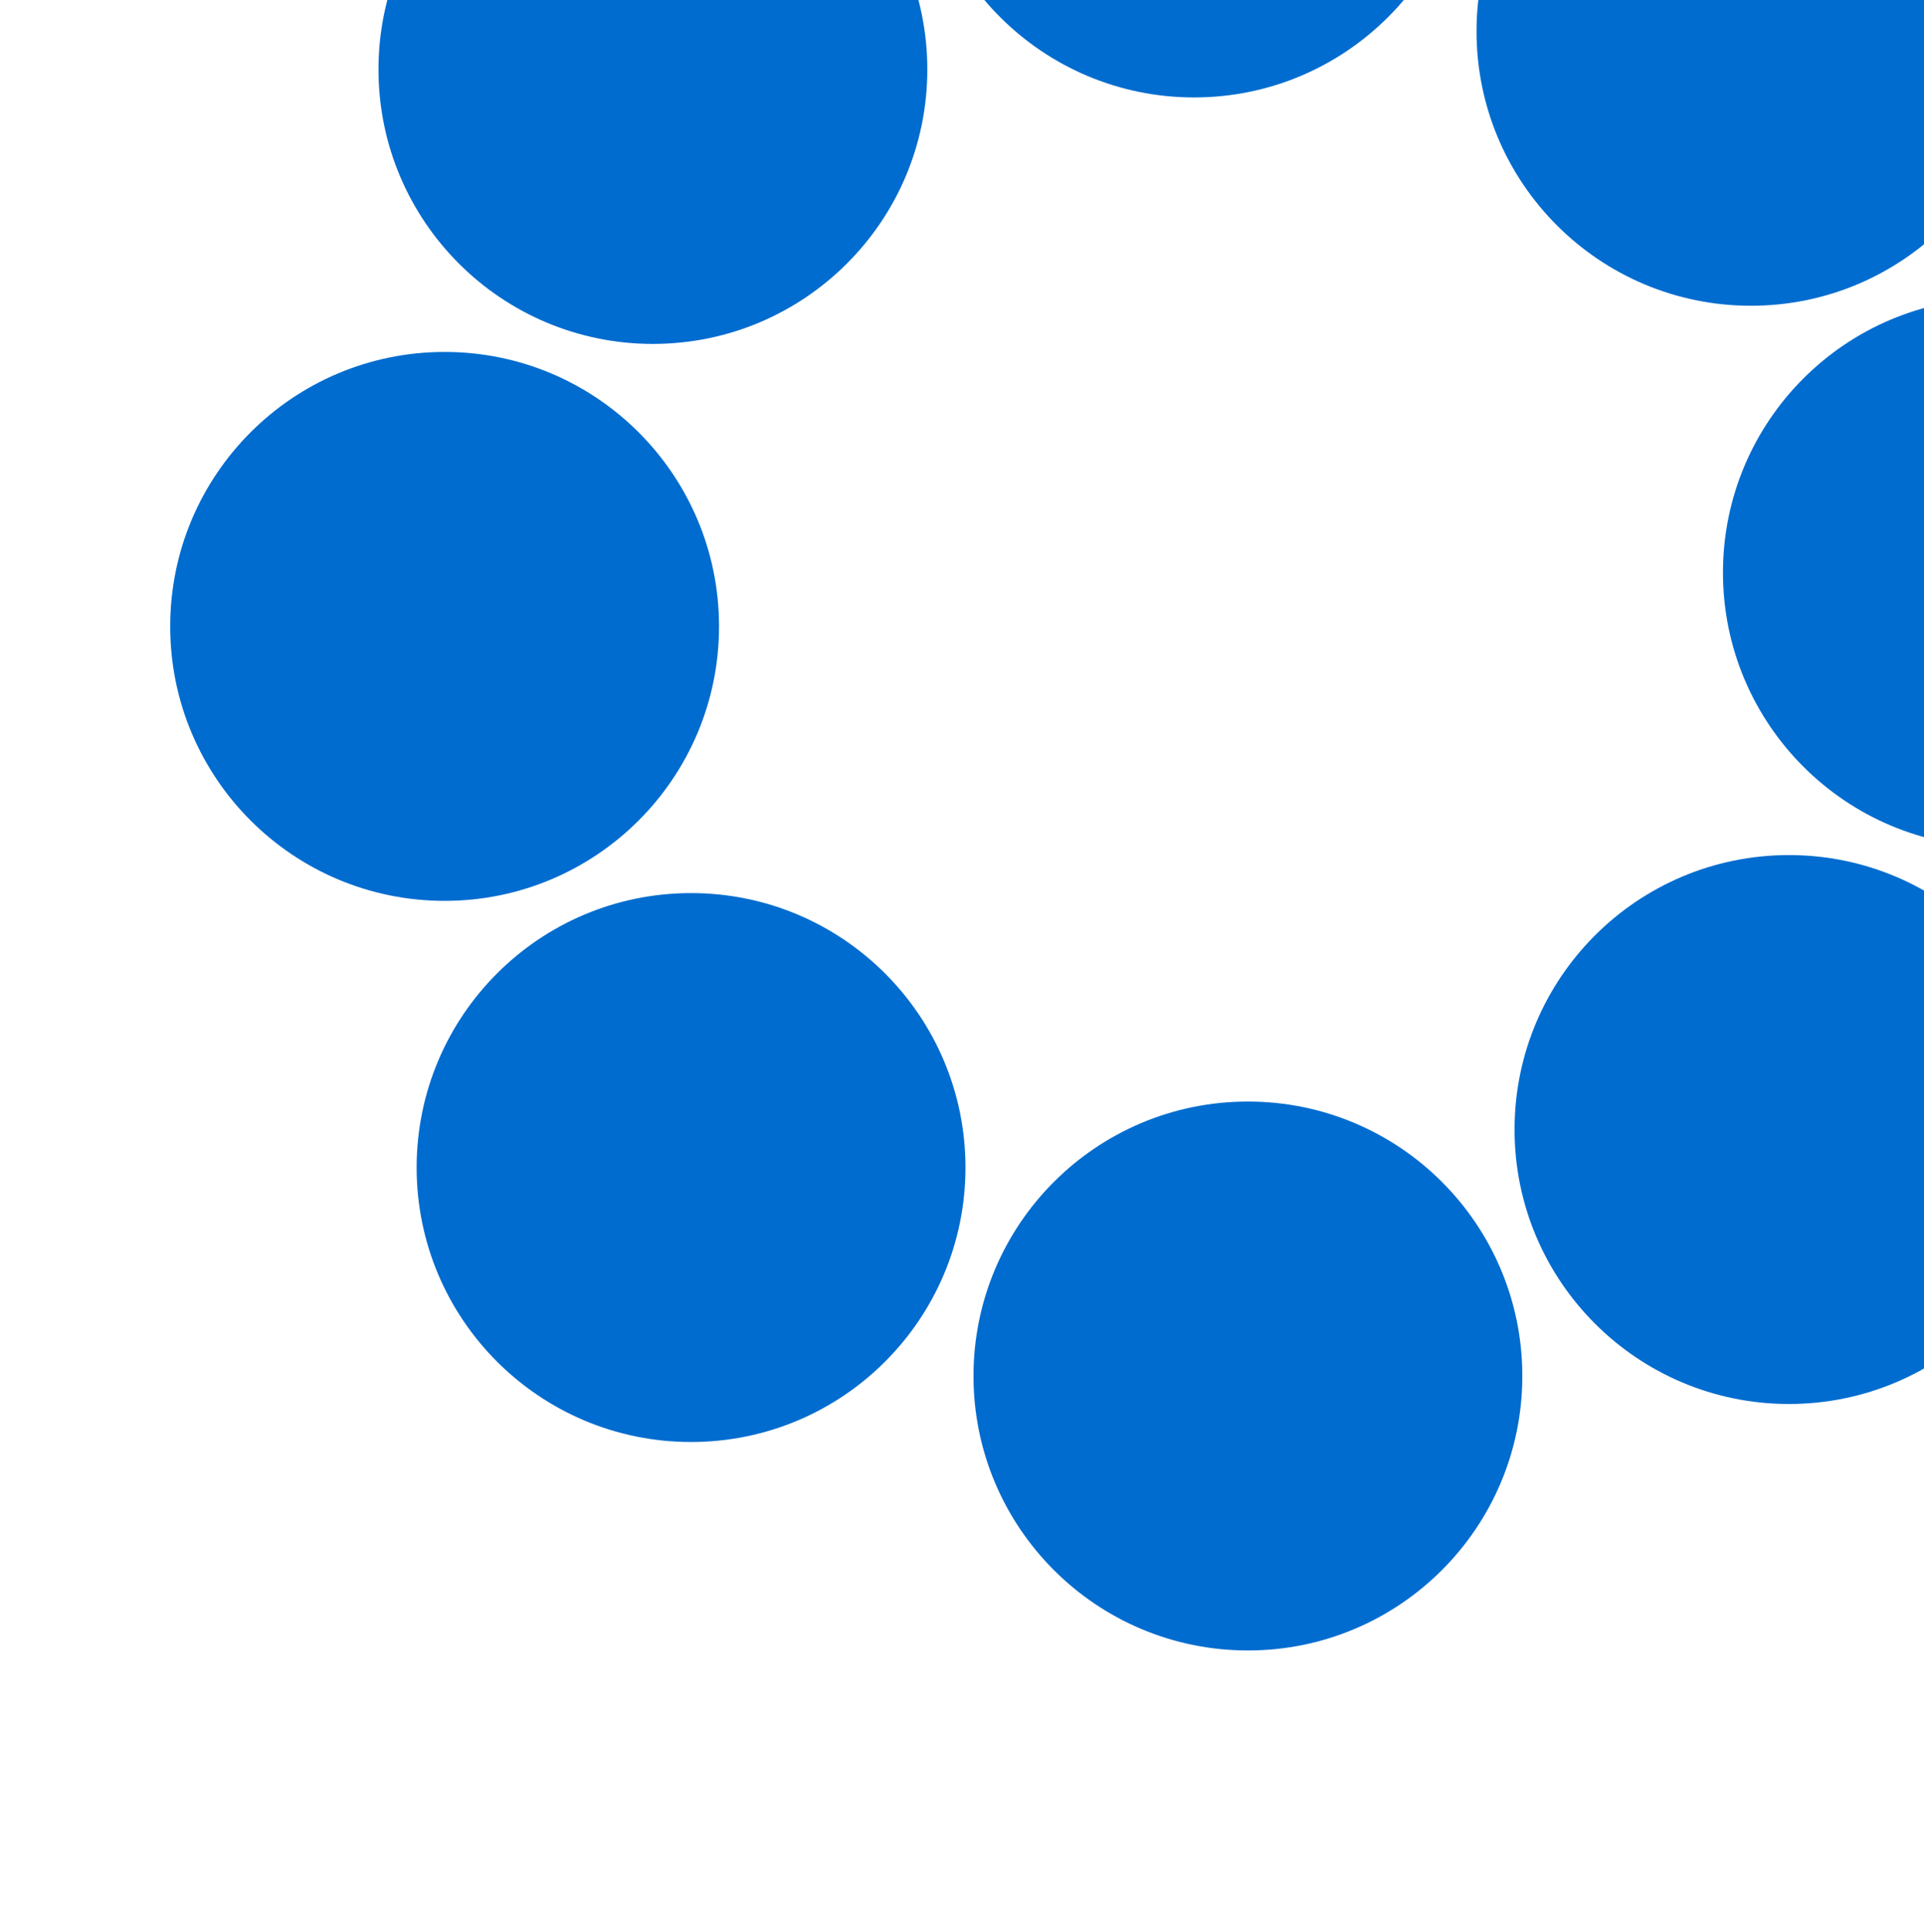<?xml version="1.0" encoding="UTF-8"?> <svg xmlns="http://www.w3.org/2000/svg" width="260" height="261" viewBox="0 0 260 261" fill="none"><g clip-path="url(#clip0_2951_1250)"><path d="M168.636 223C189.116 223 205.719 206.398 205.719 185.917C205.719 165.437 189.116 148.834 168.636 148.834C148.156 148.834 131.553 165.437 131.553 185.917C131.553 206.398 148.156 223 168.636 223Z" fill="#006CCF"></path><path d="M93.385 194.835C113.865 194.835 130.468 178.233 130.468 157.752C130.468 137.272 113.865 120.669 93.385 120.669C72.905 120.669 56.302 137.272 56.302 157.752C56.302 178.233 72.905 194.835 93.385 194.835Z" fill="#006CCF"></path><path d="M60.083 121.719C80.563 121.719 97.166 105.116 97.166 84.636C97.166 64.156 80.563 47.553 60.083 47.553C39.602 47.553 23 64.156 23 84.636C23 105.116 39.602 121.719 60.083 121.719Z" fill="#006CCF"></path><path d="M88.23 46.468C108.71 46.468 125.313 29.865 125.313 9.385C125.313 -11.095 108.71 -27.698 88.23 -27.698C67.749 -27.698 51.147 -11.095 51.147 9.385C51.147 29.865 67.749 46.468 88.23 46.468Z" fill="#006CCF"></path><path d="M161.364 13.166C181.844 13.166 198.447 -3.437 198.447 -23.917C198.447 -44.398 181.844 -61 161.364 -61C140.884 -61 124.281 -44.398 124.281 -23.917C124.281 -3.437 140.884 13.166 161.364 13.166Z" fill="#006CCF"></path><path d="M236.615 41.312C257.095 41.312 273.698 24.71 273.698 4.23C273.698 -16.251 257.095 -32.853 236.615 -32.853C216.135 -32.853 199.532 -16.251 199.532 4.23C199.532 24.71 216.135 41.312 236.615 41.312Z" fill="#006CCF"></path><path d="M269.917 114.447C290.398 114.447 307 97.844 307 77.364C307 56.884 290.398 40.281 269.917 40.281C249.437 40.281 232.834 56.884 232.834 77.364C232.834 97.844 249.437 114.447 269.917 114.447Z" fill="#006CCF"></path><path d="M241.752 189.698C262.232 189.698 278.835 173.095 278.835 152.615C278.835 132.135 262.232 115.532 241.752 115.532C221.272 115.532 204.669 132.135 204.669 152.615C204.669 173.095 221.272 189.698 241.752 189.698Z" fill="#006CCF"></path></g><defs><clipPath id="clip0_2951_1250"><rect width="260" height="261" fill="white"></rect></clipPath></defs></svg> 